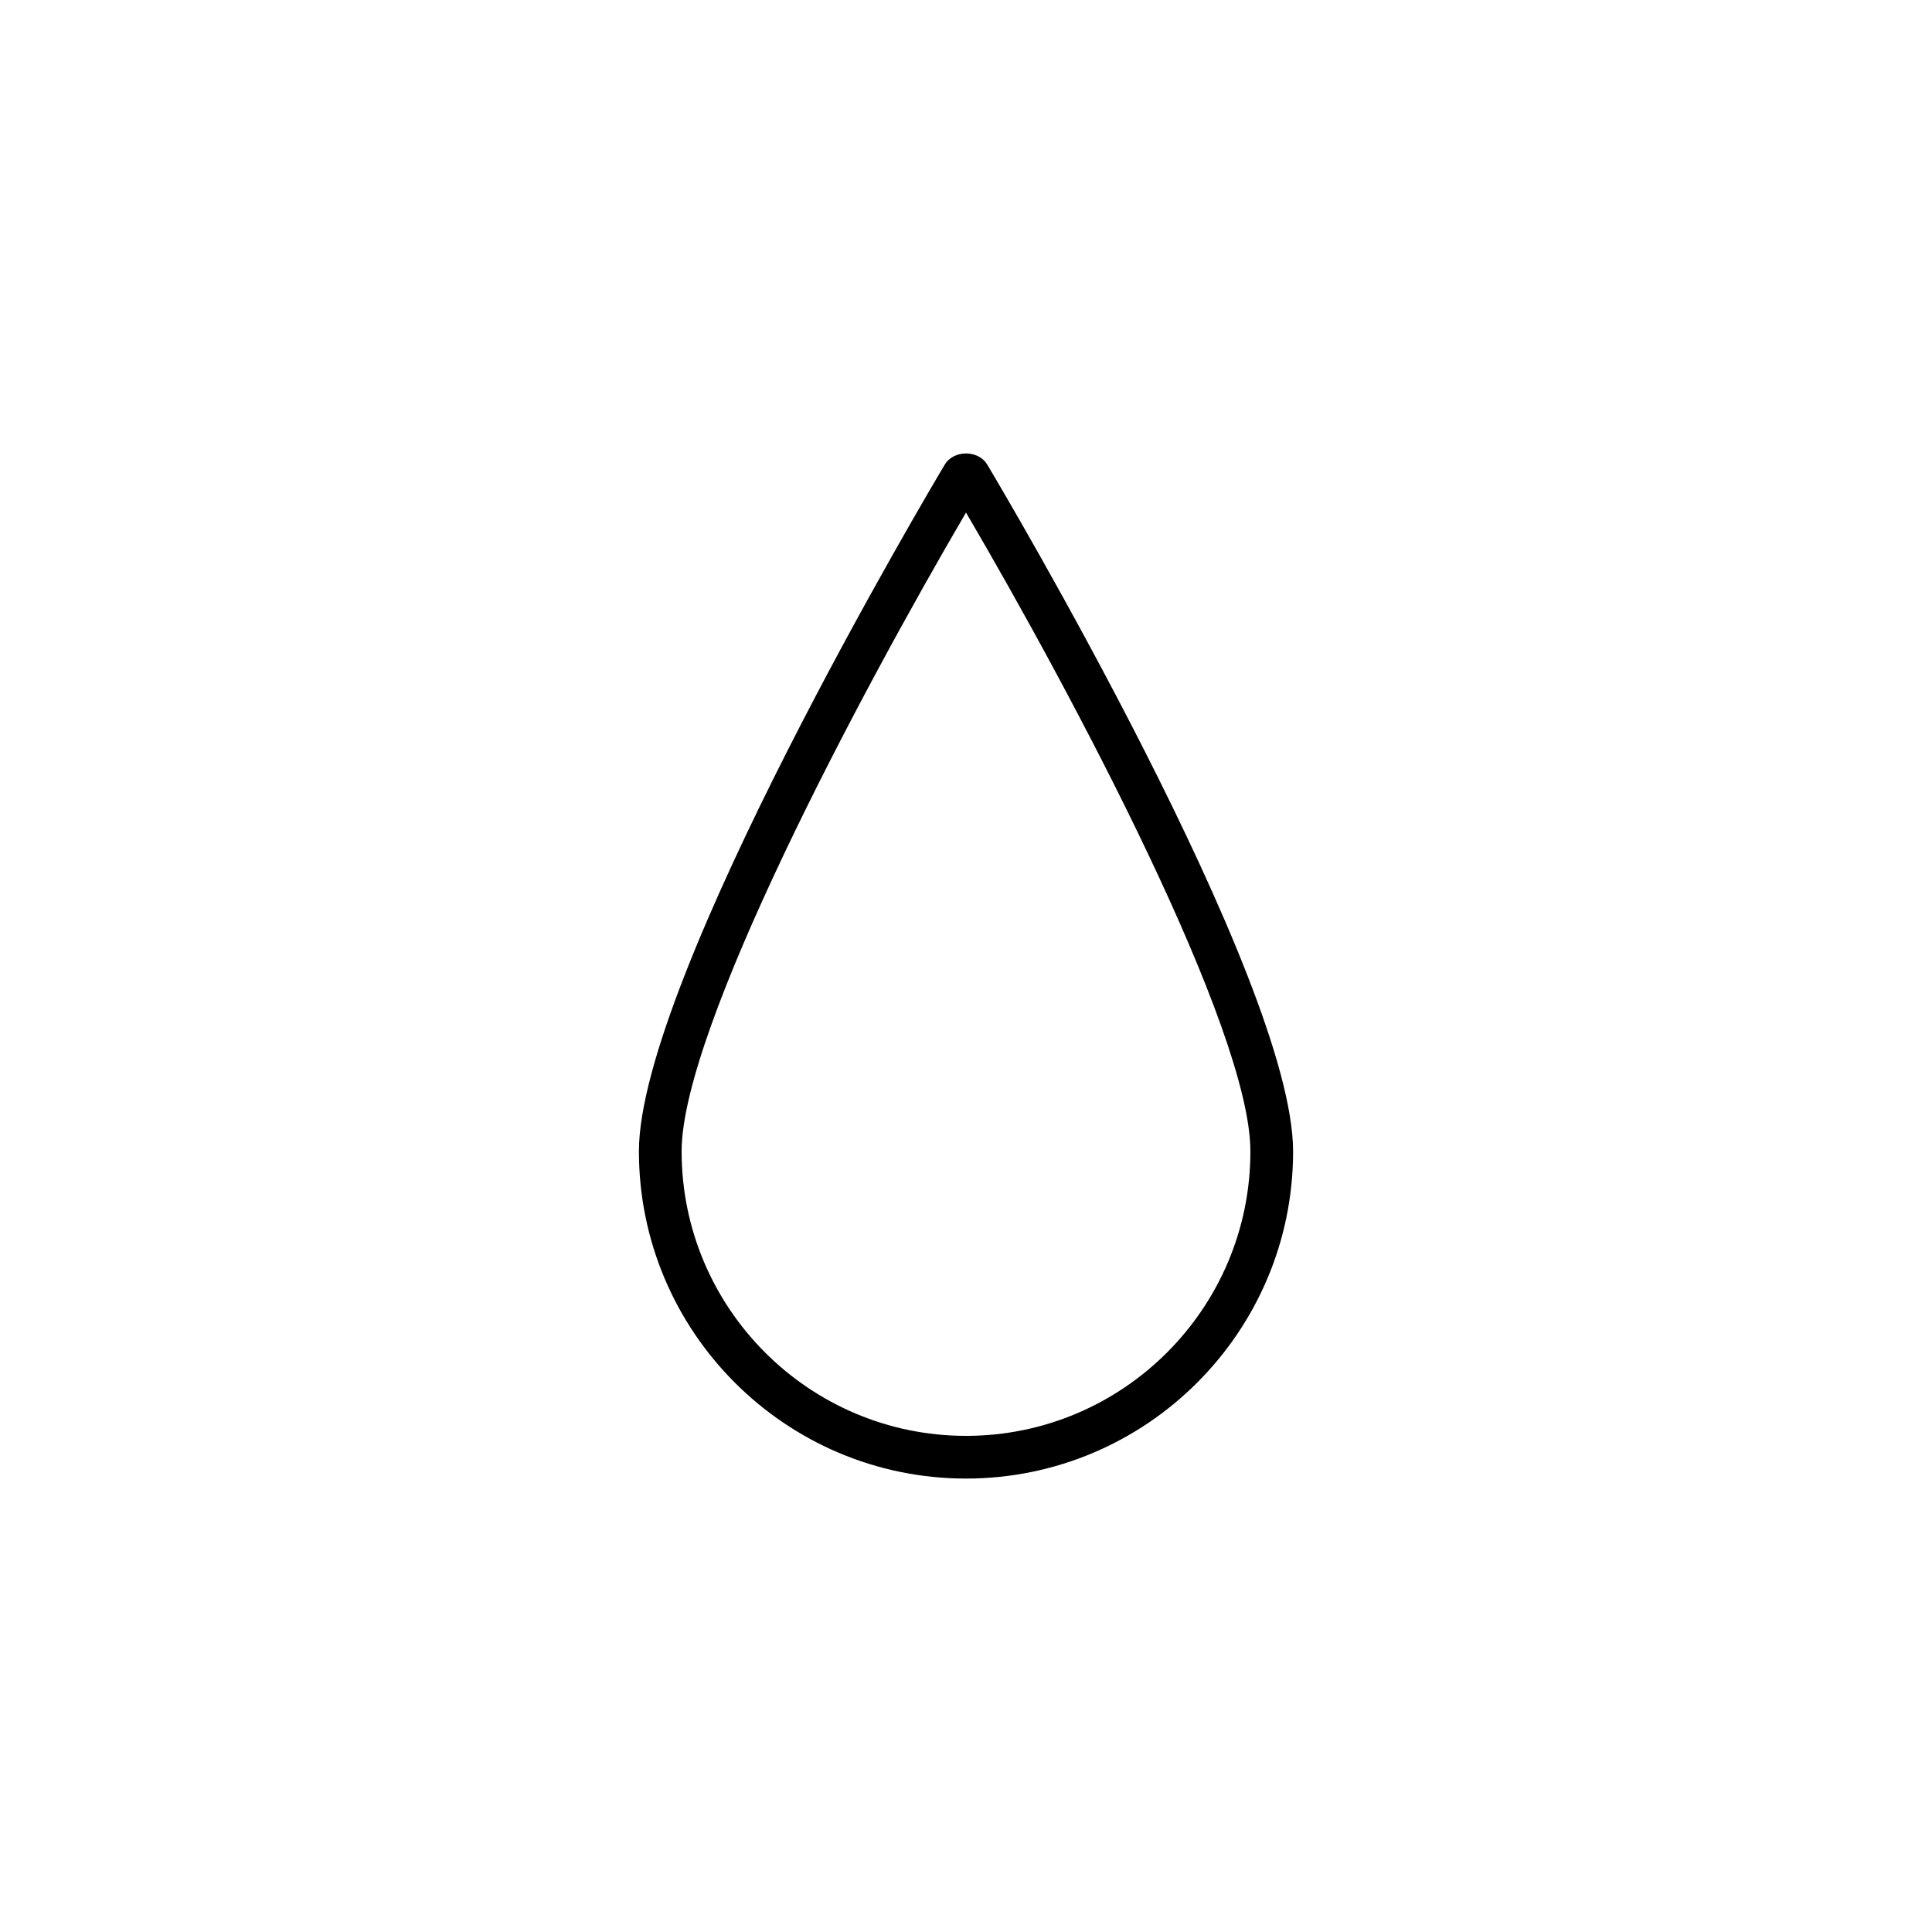 <?xml version="1.0" encoding="UTF-8"?>
<svg id="Artwork" xmlns="http://www.w3.org/2000/svg" viewBox="0 0 100 100">
  <path d="M50,26.53c5.52,9.41,14.73,26.74,14.72,33.07,0,8.12-6.6,14.72-14.72,14.72-8.12,0-14.72-6.61-14.72-14.73,0-6.32,9.21-23.65,14.72-33.06m0-3.06c-.43,0-.87,.19-1.1,.58-.65,1.08-15.83,26.65-15.83,35.54,0,9.34,7.59,16.94,16.93,16.94,9.34,0,16.93-7.6,16.93-16.93,0-8.9-15.18-34.47-15.83-35.55-.23-.39-.67-.58-1.1-.58h0Zm0,53.07h0Z"/>
</svg>